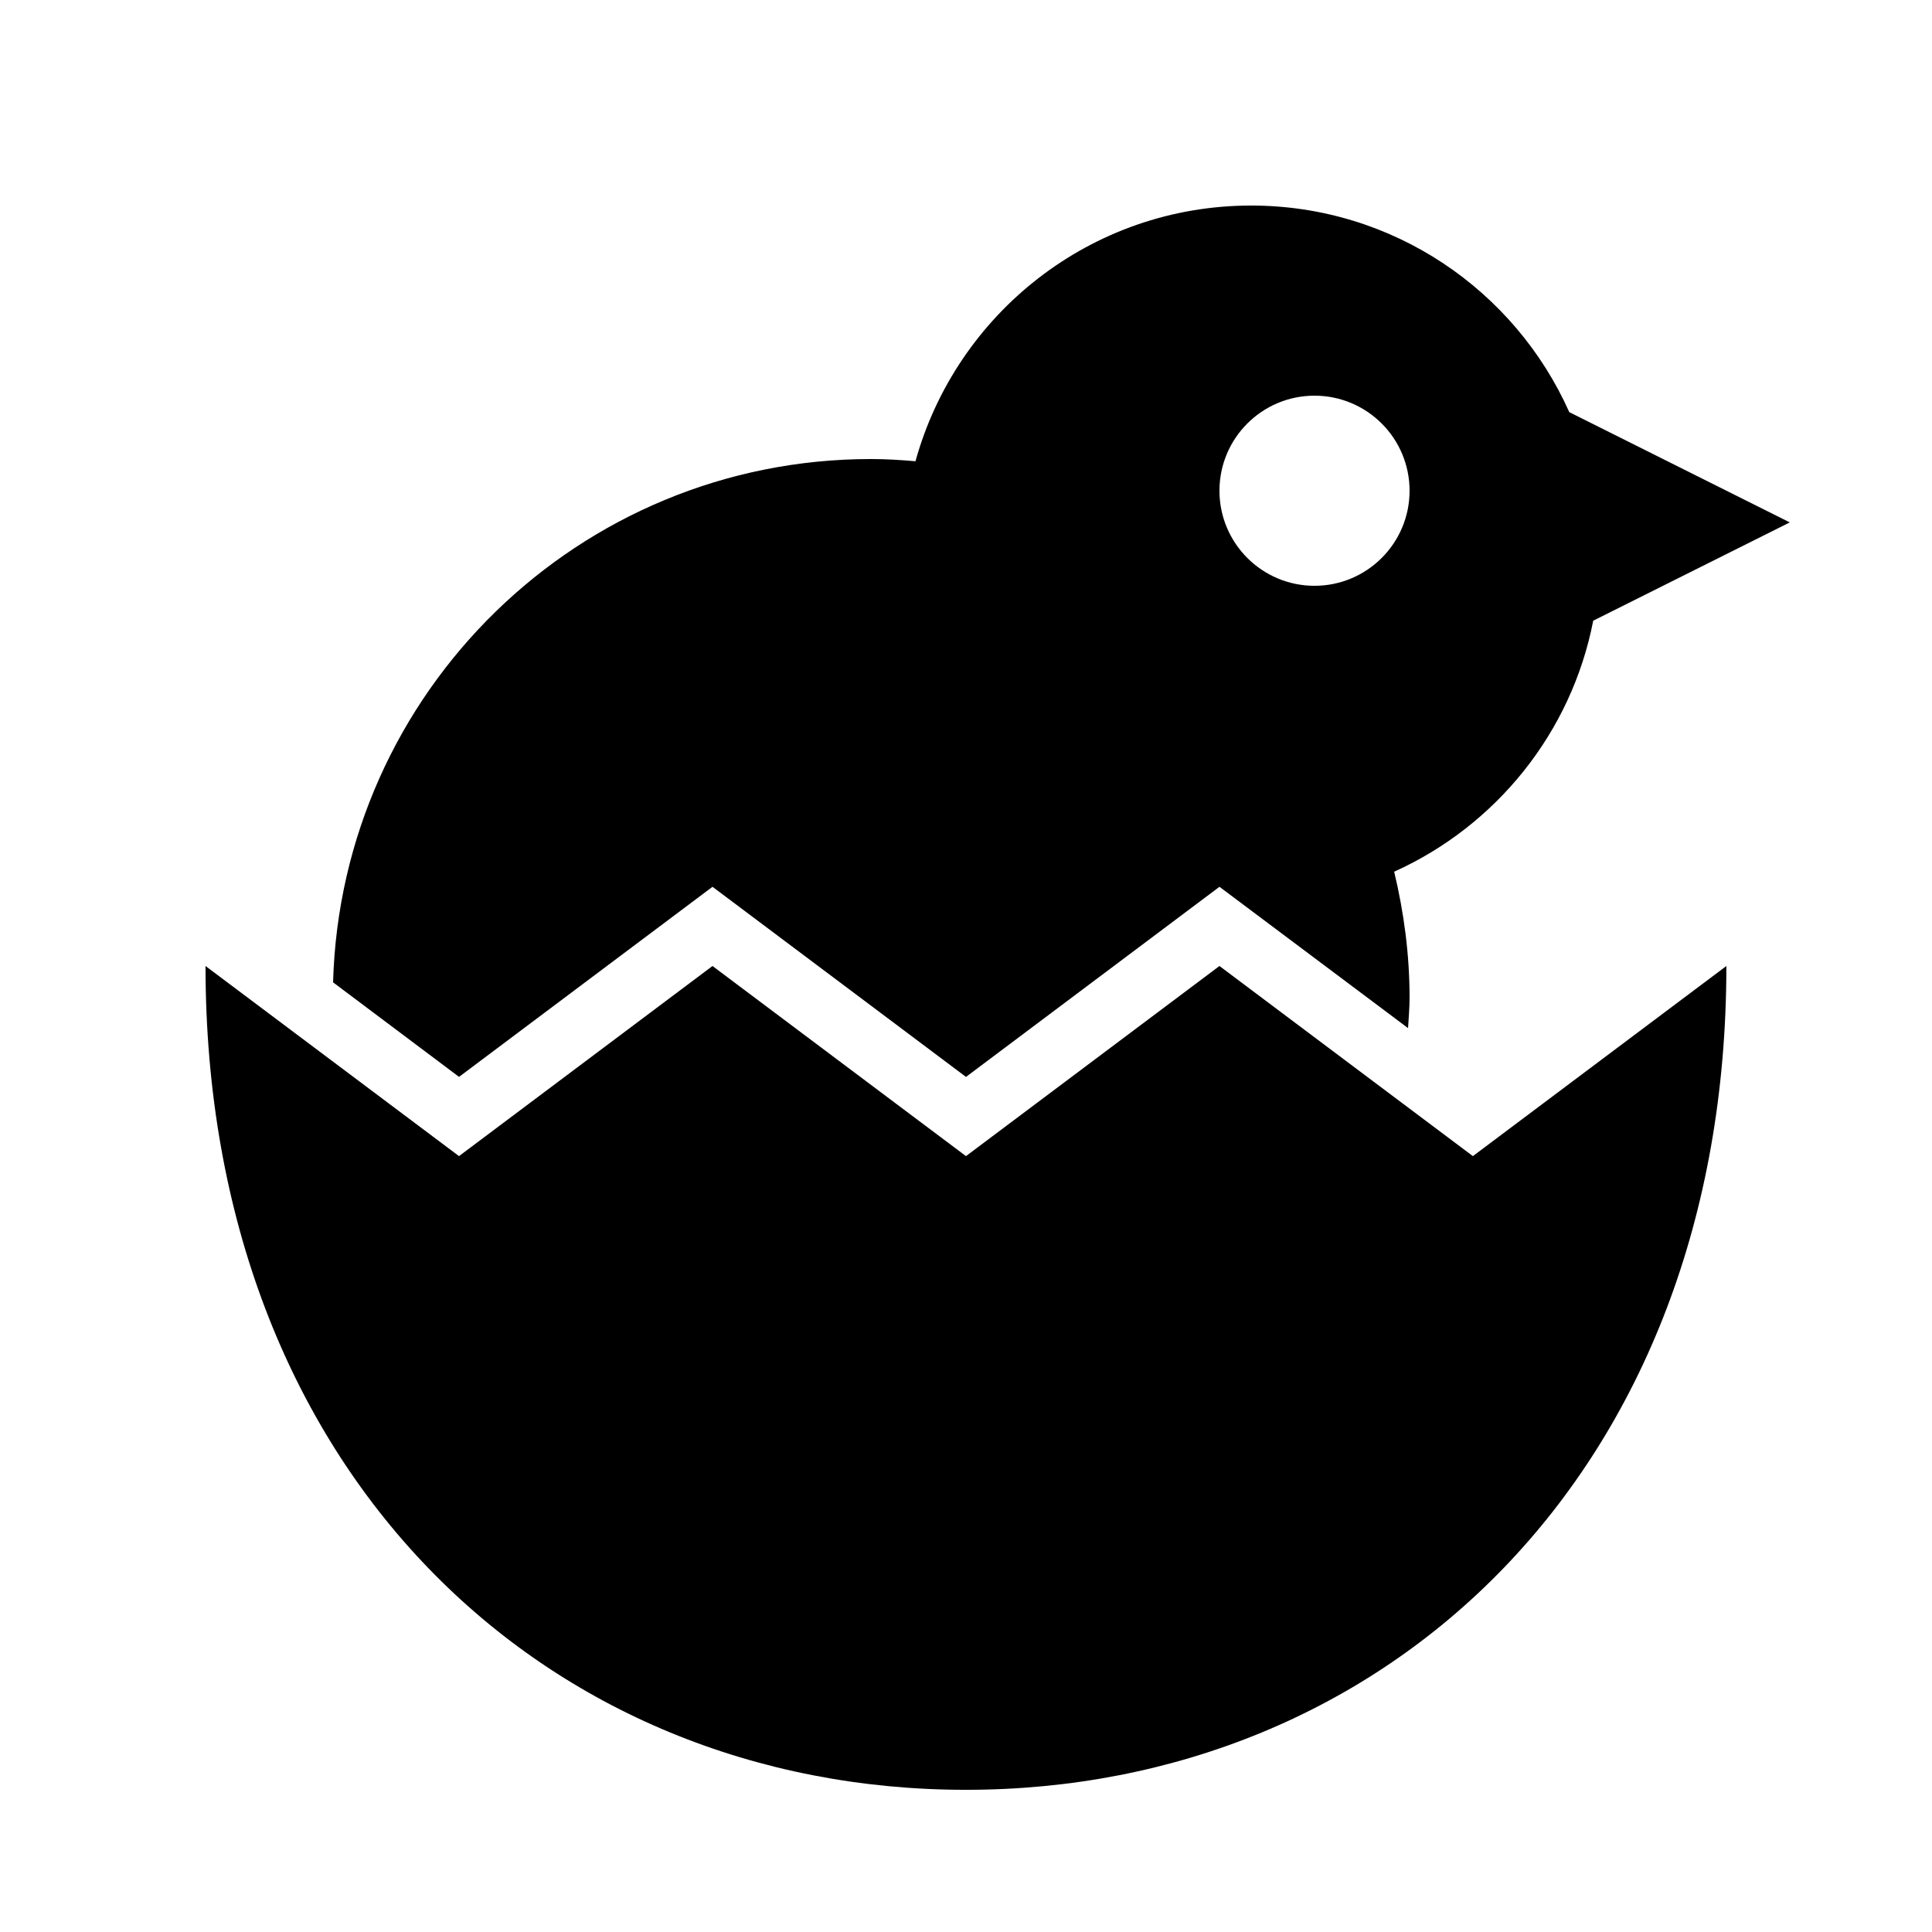 <?xml version="1.0" encoding="UTF-8"?>
<!-- Uploaded to: ICON Repo, www.svgrepo.com, Generator: ICON Repo Mixer Tools -->
<svg fill="#000000" width="800px" height="800px" version="1.1" viewBox="144 144 512 512" xmlns="http://www.w3.org/2000/svg">
 <g>
  <path d="m332.82 379.01 67.176 50.383 67.176-50.383 49.977 37.449c0.152-2.688 0.402-5.34 0.402-8.062 0-11.504-1.512-22.672-4.082-33.387 26.922-12.141 46.973-36.746 52.75-66.52l52.094-26.047-58.441-29.223c-14.391-32.242-46.688-54.746-84.305-54.746-42.473 0-78.156 28.699-88.957 67.762-3.894-0.336-7.824-0.586-11.805-0.586-77.469 0-140.38 61.766-142.54 138.68l33.383 25.055zm159.54-130.15c13.906 0 25.191 11.285 25.191 25.191s-11.285 25.191-25.191 25.191-25.191-11.285-25.191-25.191 11.285-25.191 25.191-25.191z"/>
  <path d="m467.17 400-67.176 50.383-67.176-50.383-67.176 50.383-67.176-50.383c0 134.35 90.215 218.32 201.52 218.32 111.31 0 201.52-83.969 201.52-218.32l-67.176 50.383z"/>
 </g>
</svg>